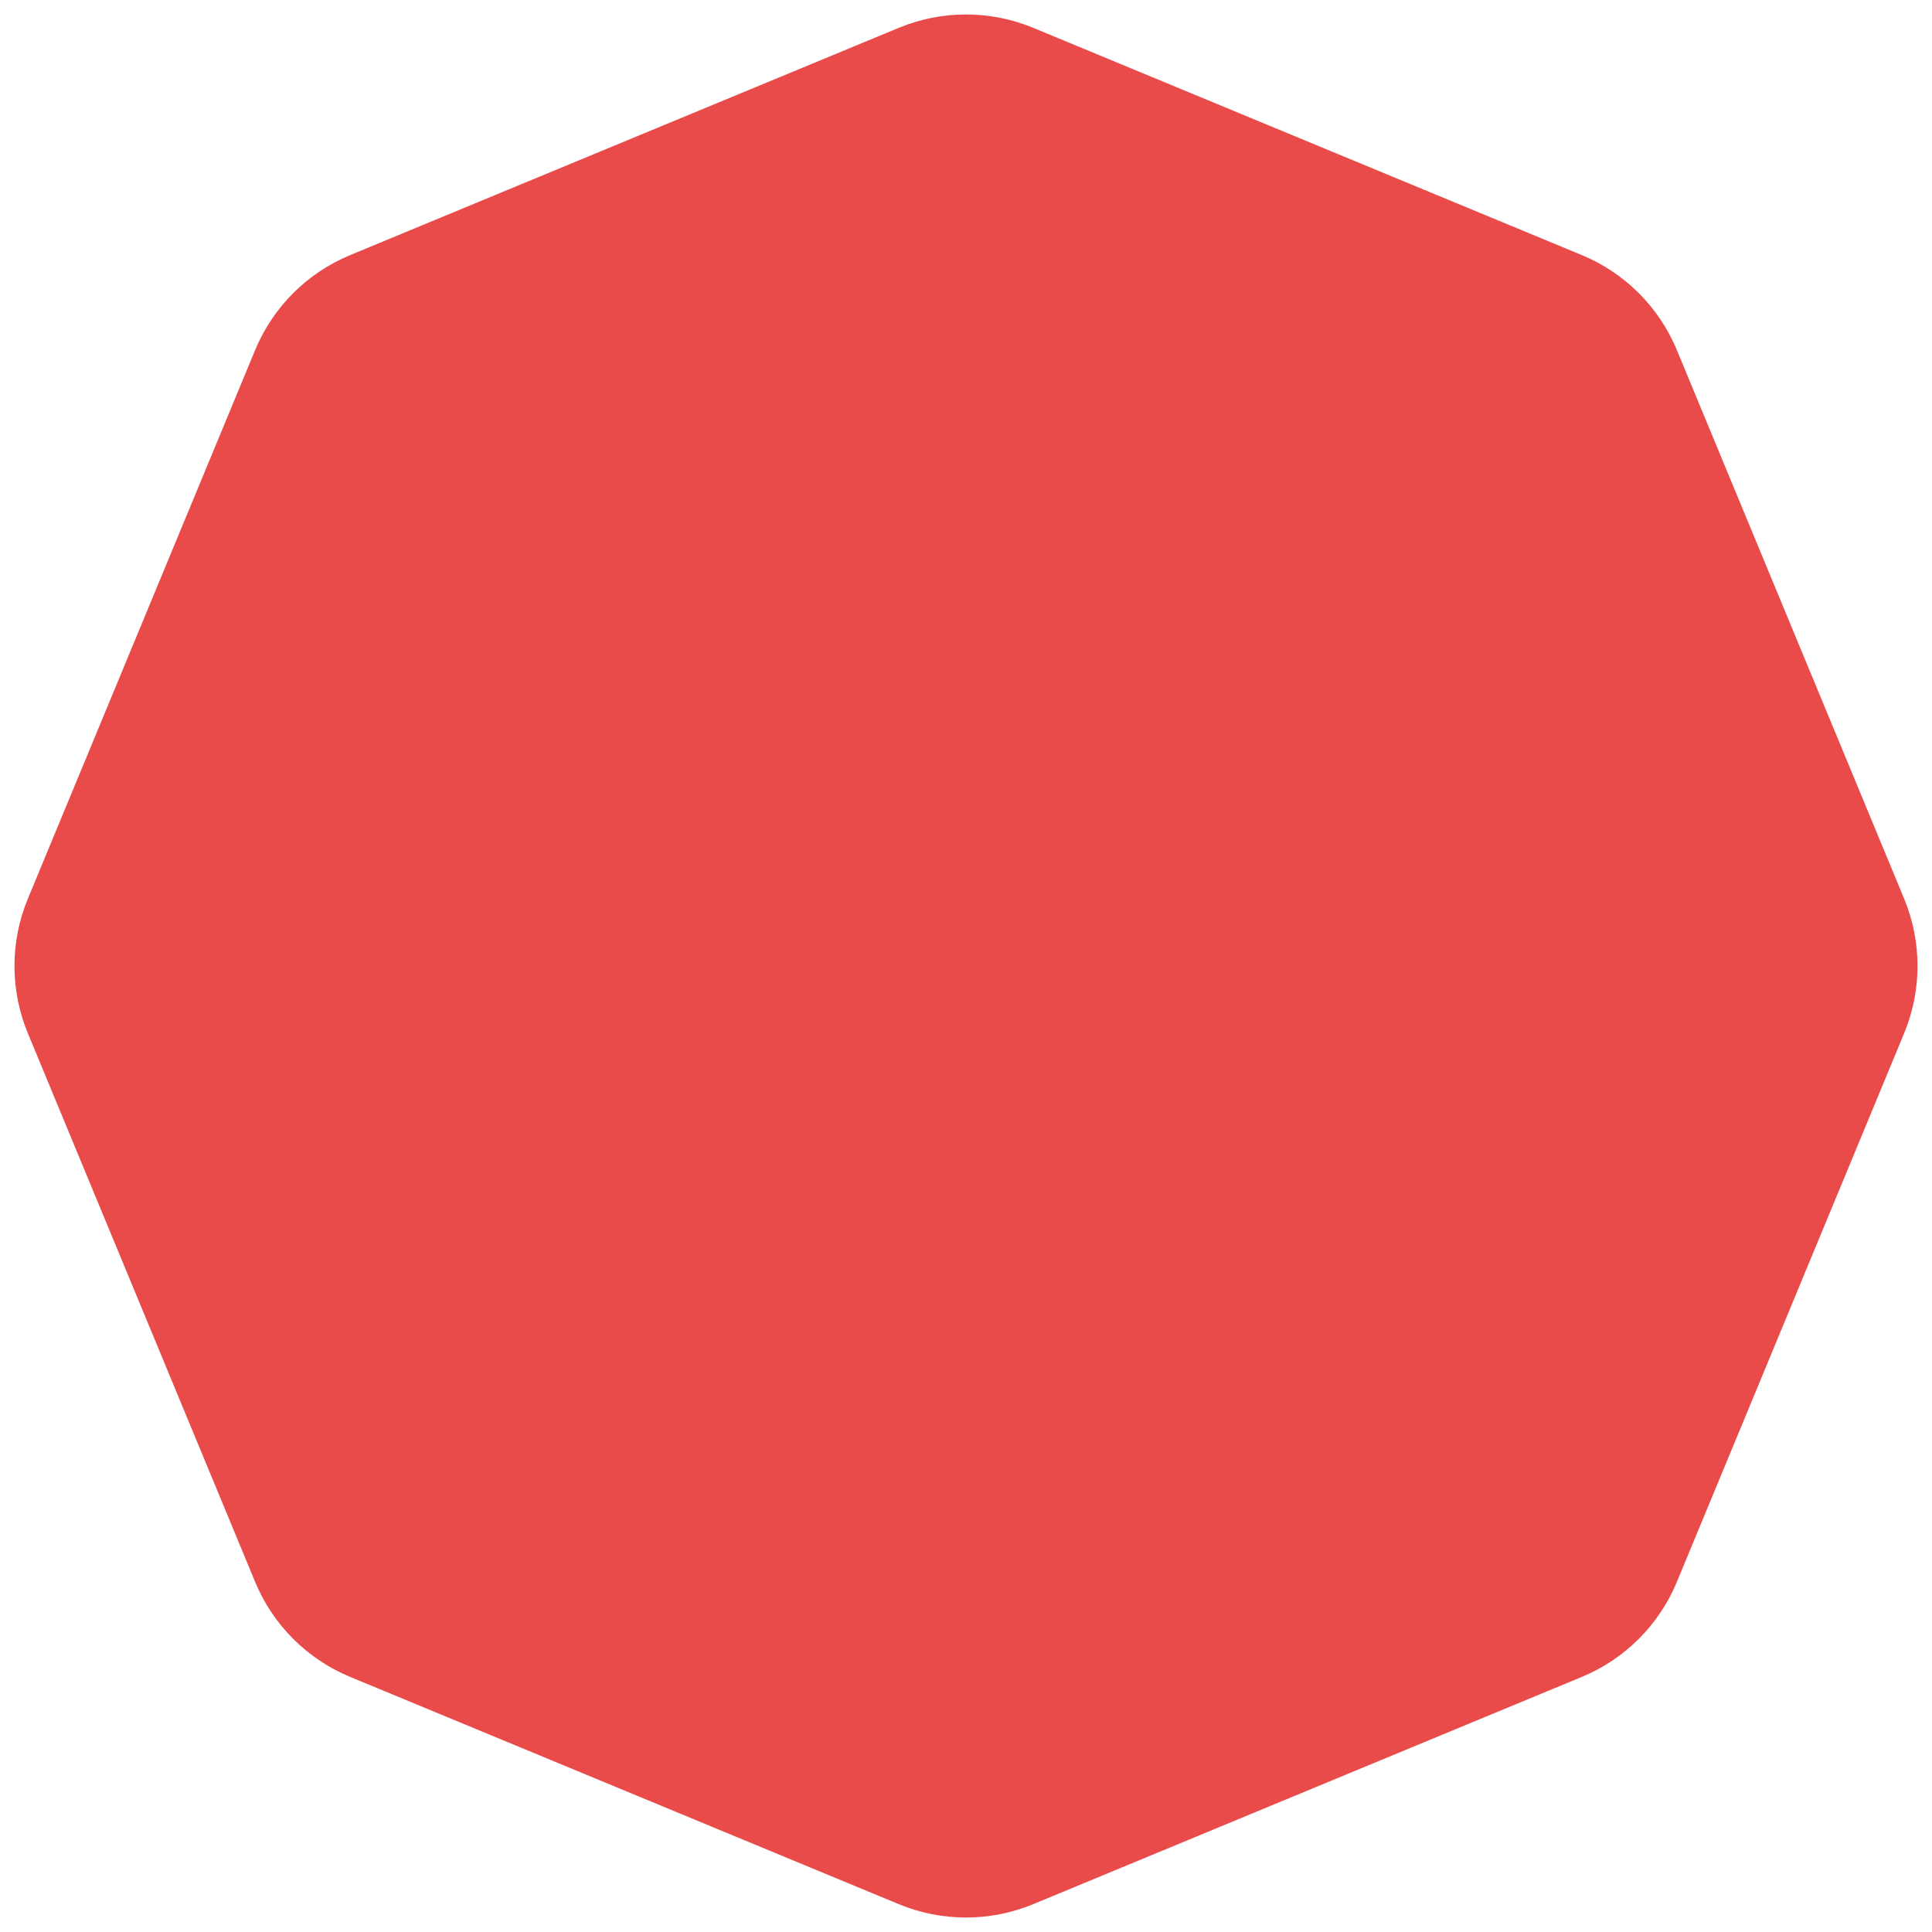 <?xml version="1.0" encoding="UTF-8"?> <svg xmlns="http://www.w3.org/2000/svg" width="44" height="44" viewBox="0 0 44 44" fill="none"> <path d="M20.469 0.634C21.449 0.228 22.551 0.228 23.531 0.634L36.026 5.81C37.006 6.216 37.784 6.994 38.19 7.974L43.366 20.469C43.772 21.449 43.772 22.551 43.366 23.531L38.19 36.026C37.784 37.006 37.006 37.784 36.026 38.19L23.531 43.366C22.551 43.772 21.449 43.772 20.469 43.366L7.974 38.19C6.994 37.784 6.216 37.006 5.81 36.026L0.634 23.531C0.228 22.551 0.228 21.449 0.634 20.469L5.81 7.974C6.216 6.994 6.994 6.216 7.974 5.81L20.469 0.634Z" fill="#E84B49"></path> </svg> 